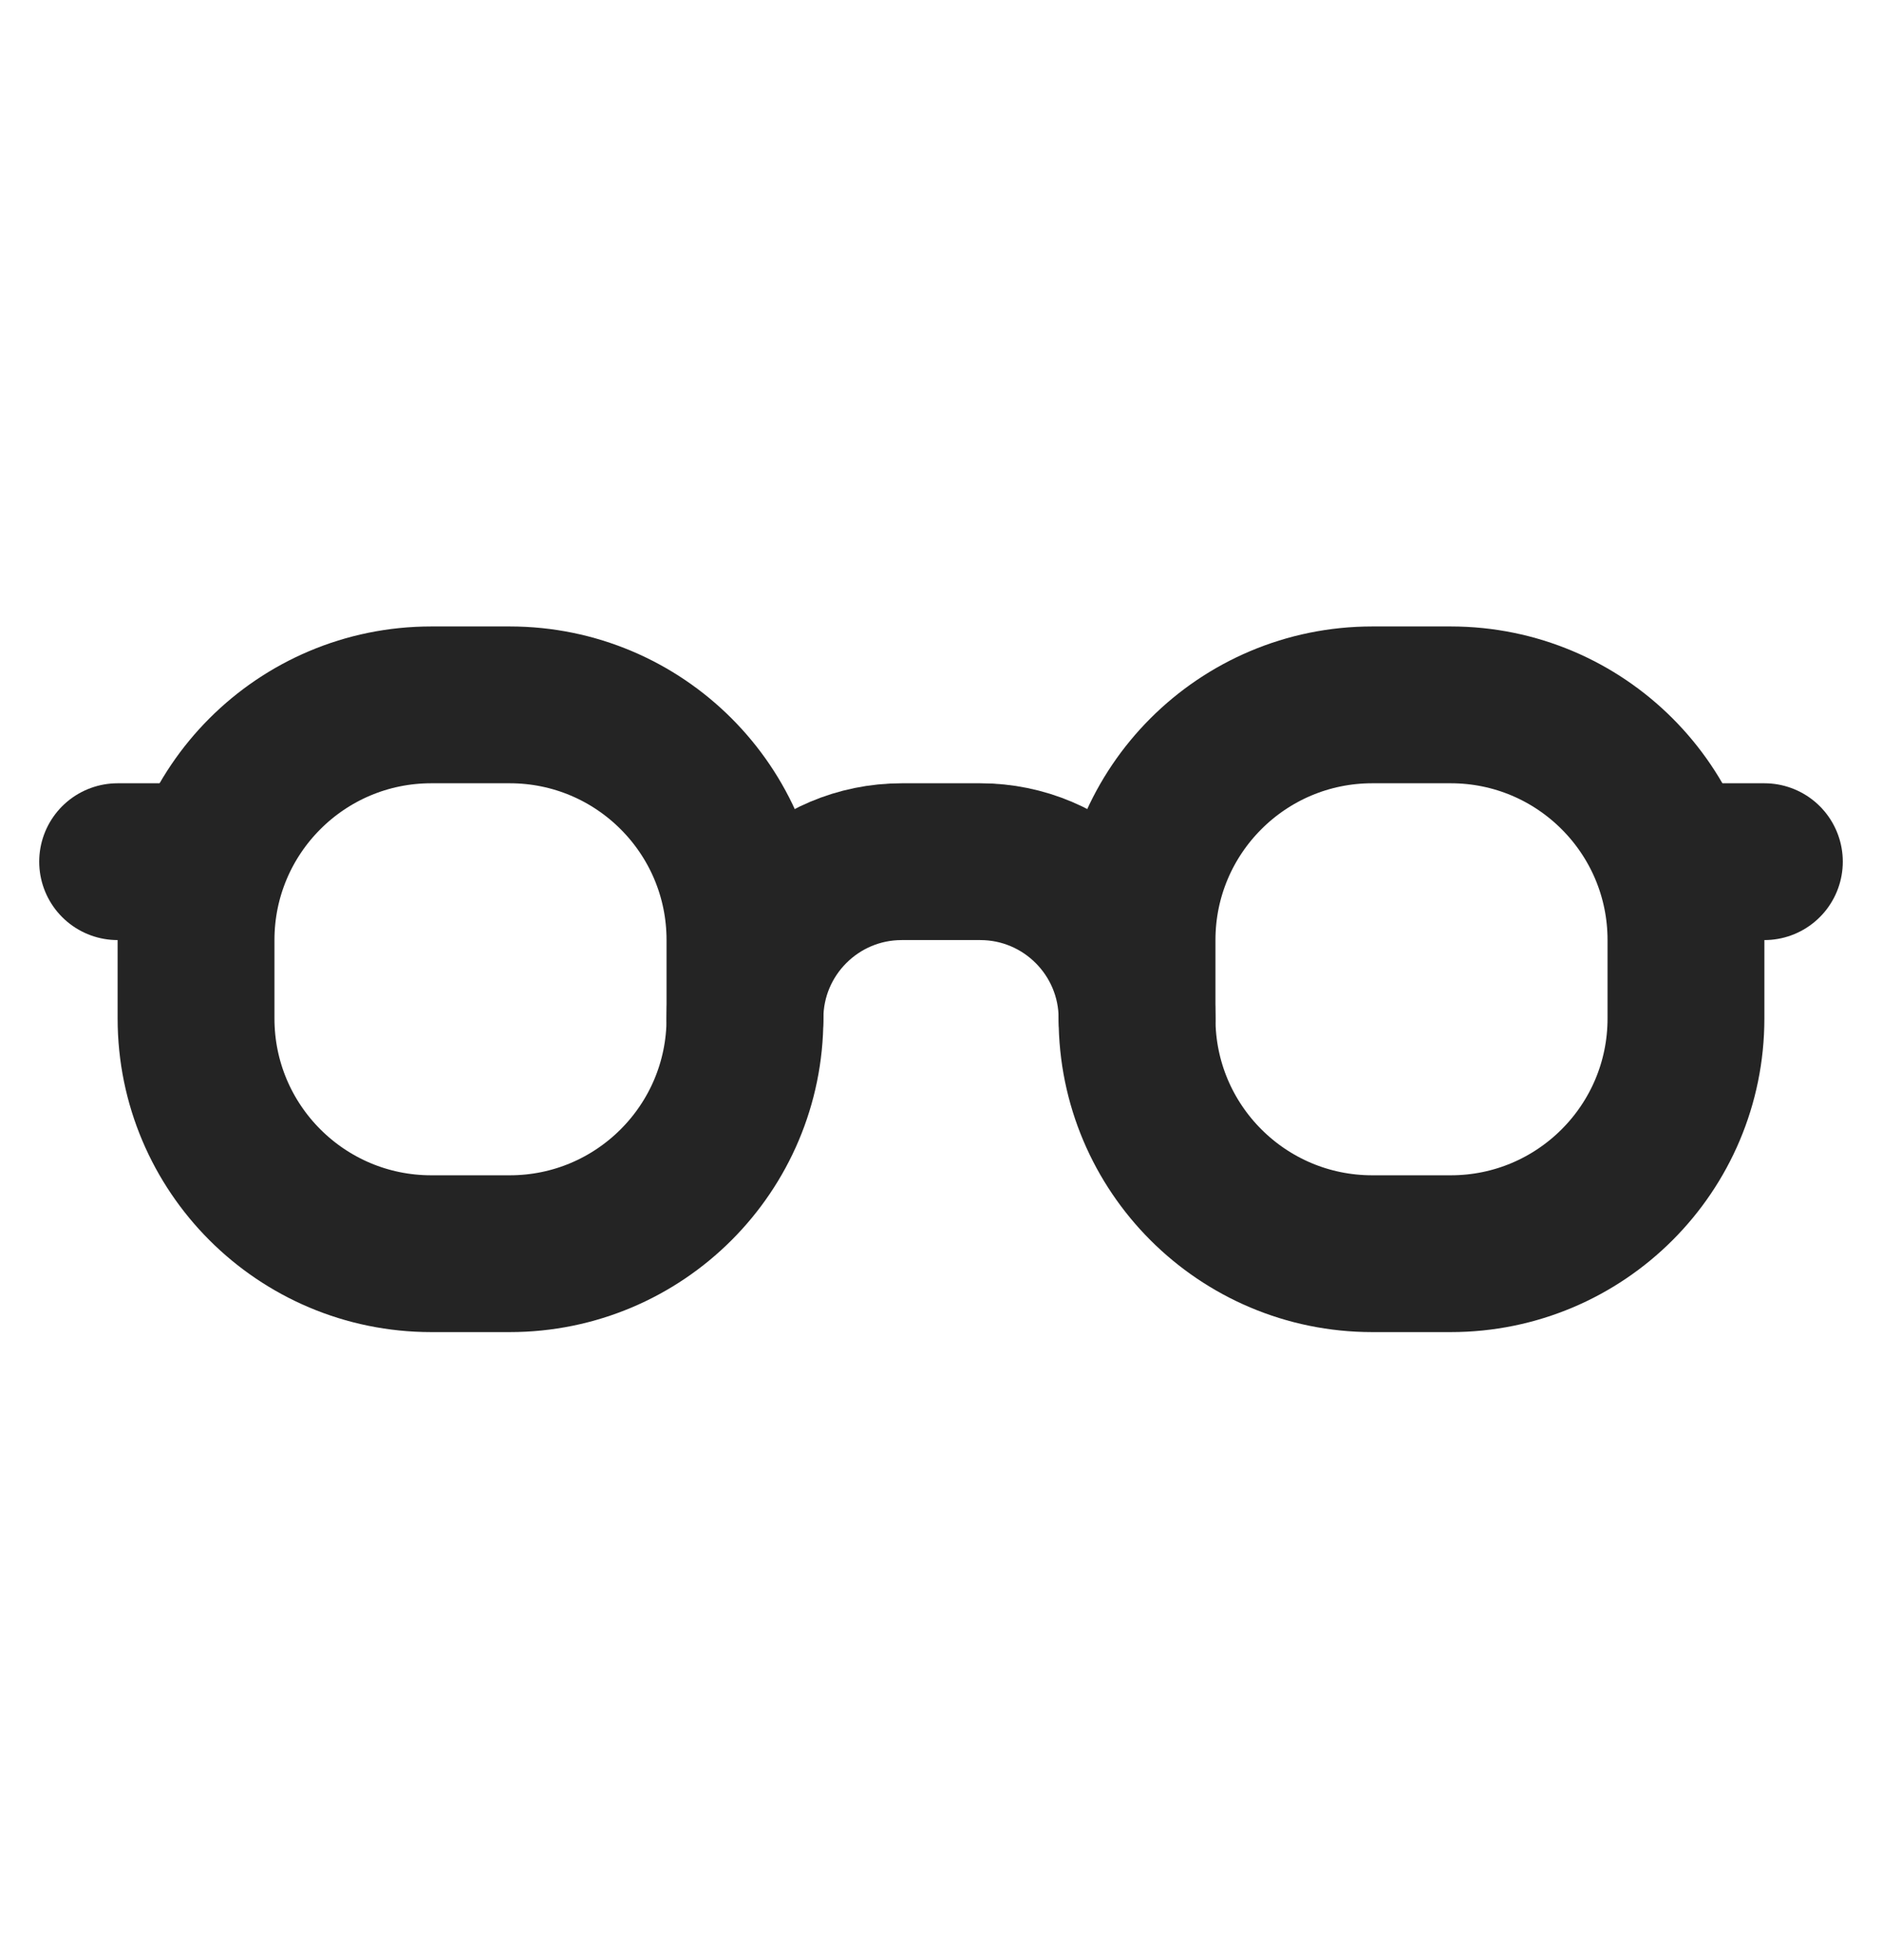 <svg width="24" height="25" viewBox="0 0 24 25" fill="none" xmlns="http://www.w3.org/2000/svg">
<path d="M6.5 8.99L5.5 8.99C3.843 8.99 2.5 10.333 2.5 11.99L2.5 12.99C2.5 14.647 3.843 15.99 5.5 15.99H6.5C8.157 15.99 9.5 14.647 9.5 12.99V11.99C9.5 10.333 8.157 8.99 6.5 8.99Z" stroke="#242424" stroke-width="2" stroke-linecap="round" stroke-linejoin="round"/>
<path d="M14.5 12.99V12.99C14.5 11.886 13.605 10.99 12.5 10.99L11.5 10.99C10.395 10.99 9.5 11.886 9.5 12.99V12.99" stroke="#242424" stroke-width="2" stroke-linecap="round" stroke-linejoin="round"/>
<path d="M1.5 10.99L2.5 10.99" stroke="#242424" stroke-width="2" stroke-linecap="round" stroke-linejoin="round"/>
<path d="M21.5 10.99L22.5 10.99" stroke="#242424" stroke-width="2" stroke-linecap="round" stroke-linejoin="round"/>
<path d="M18.5 8.99L17.5 8.99C15.843 8.99 14.5 10.333 14.5 11.99L14.5 12.99C14.5 14.647 15.843 15.99 17.5 15.99H18.5C20.157 15.99 21.5 14.647 21.5 12.99V11.99C21.5 10.333 20.157 8.99 18.5 8.99Z" stroke="#242424" stroke-width="2" stroke-linecap="round" stroke-linejoin="round"/>
</svg>
